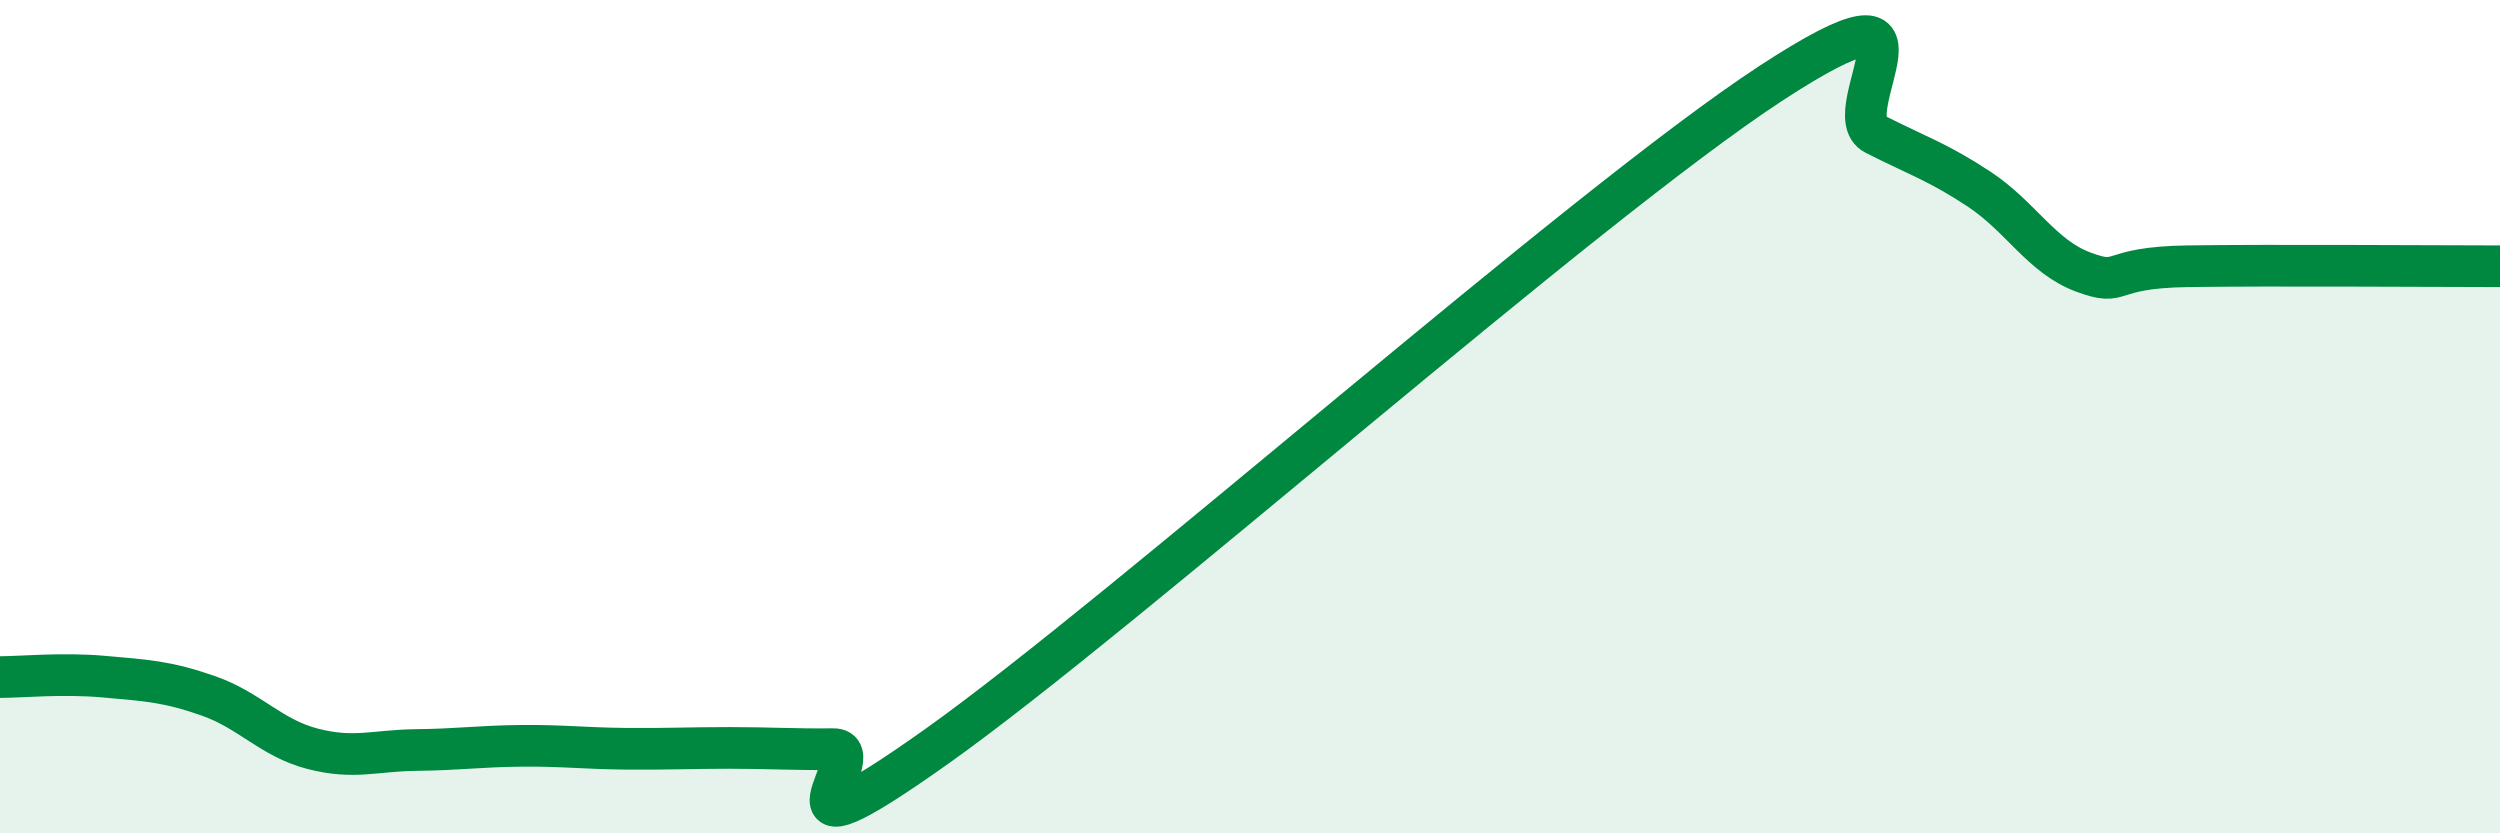 
    <svg width="60" height="20" viewBox="0 0 60 20" xmlns="http://www.w3.org/2000/svg">
      <path
        d="M 0,16.25 C 0.5,16.25 1.5,16.15 2.5,16.24 C 3.5,16.33 4,16.35 5,16.7 C 6,17.05 6.5,17.71 7.5,17.97 C 8.5,18.23 9,18.01 10,18 C 11,17.99 11.5,17.91 12.5,17.9 C 13.5,17.89 14,17.96 15,17.97 C 16,17.98 16.5,17.95 17.5,17.95 C 18.5,17.95 19,17.99 20,17.98 C 21,17.97 18,21.1 22.5,17.9 C 27,14.7 38,4.94 42.5,2 C 47,-0.94 44,2.71 45,3.22 C 46,3.73 46.5,3.88 47.5,4.54 C 48.5,5.2 49,6.16 50,6.53 C 51,6.9 50.5,6.42 52.5,6.39 C 54.5,6.36 58.5,6.39 60,6.39L60 20L0 20Z"
        fill="#008740"
        opacity="0.1"
        stroke-linecap="round"
        stroke-linejoin="round"
      />
      <path
        d="M 0,16.25 C 0.5,16.25 1.5,16.15 2.5,16.24 C 3.5,16.33 4,16.35 5,16.7 C 6,17.05 6.5,17.71 7.5,17.97 C 8.5,18.23 9,18.01 10,18 C 11,17.99 11.5,17.91 12.5,17.9 C 13.5,17.89 14,17.96 15,17.97 C 16,17.98 16.5,17.95 17.5,17.95 C 18.5,17.95 19,17.99 20,17.98 C 21,17.97 18,21.1 22.5,17.9 C 27,14.7 38,4.94 42.5,2 C 47,-0.94 44,2.71 45,3.22 C 46,3.73 46.5,3.88 47.5,4.54 C 48.5,5.2 49,6.16 50,6.53 C 51,6.9 50.5,6.42 52.5,6.39 C 54.5,6.36 58.5,6.39 60,6.39"
        stroke="#008740"
        stroke-width="1"
        fill="none"
        stroke-linecap="round"
        stroke-linejoin="round"
      />
    </svg>
  
